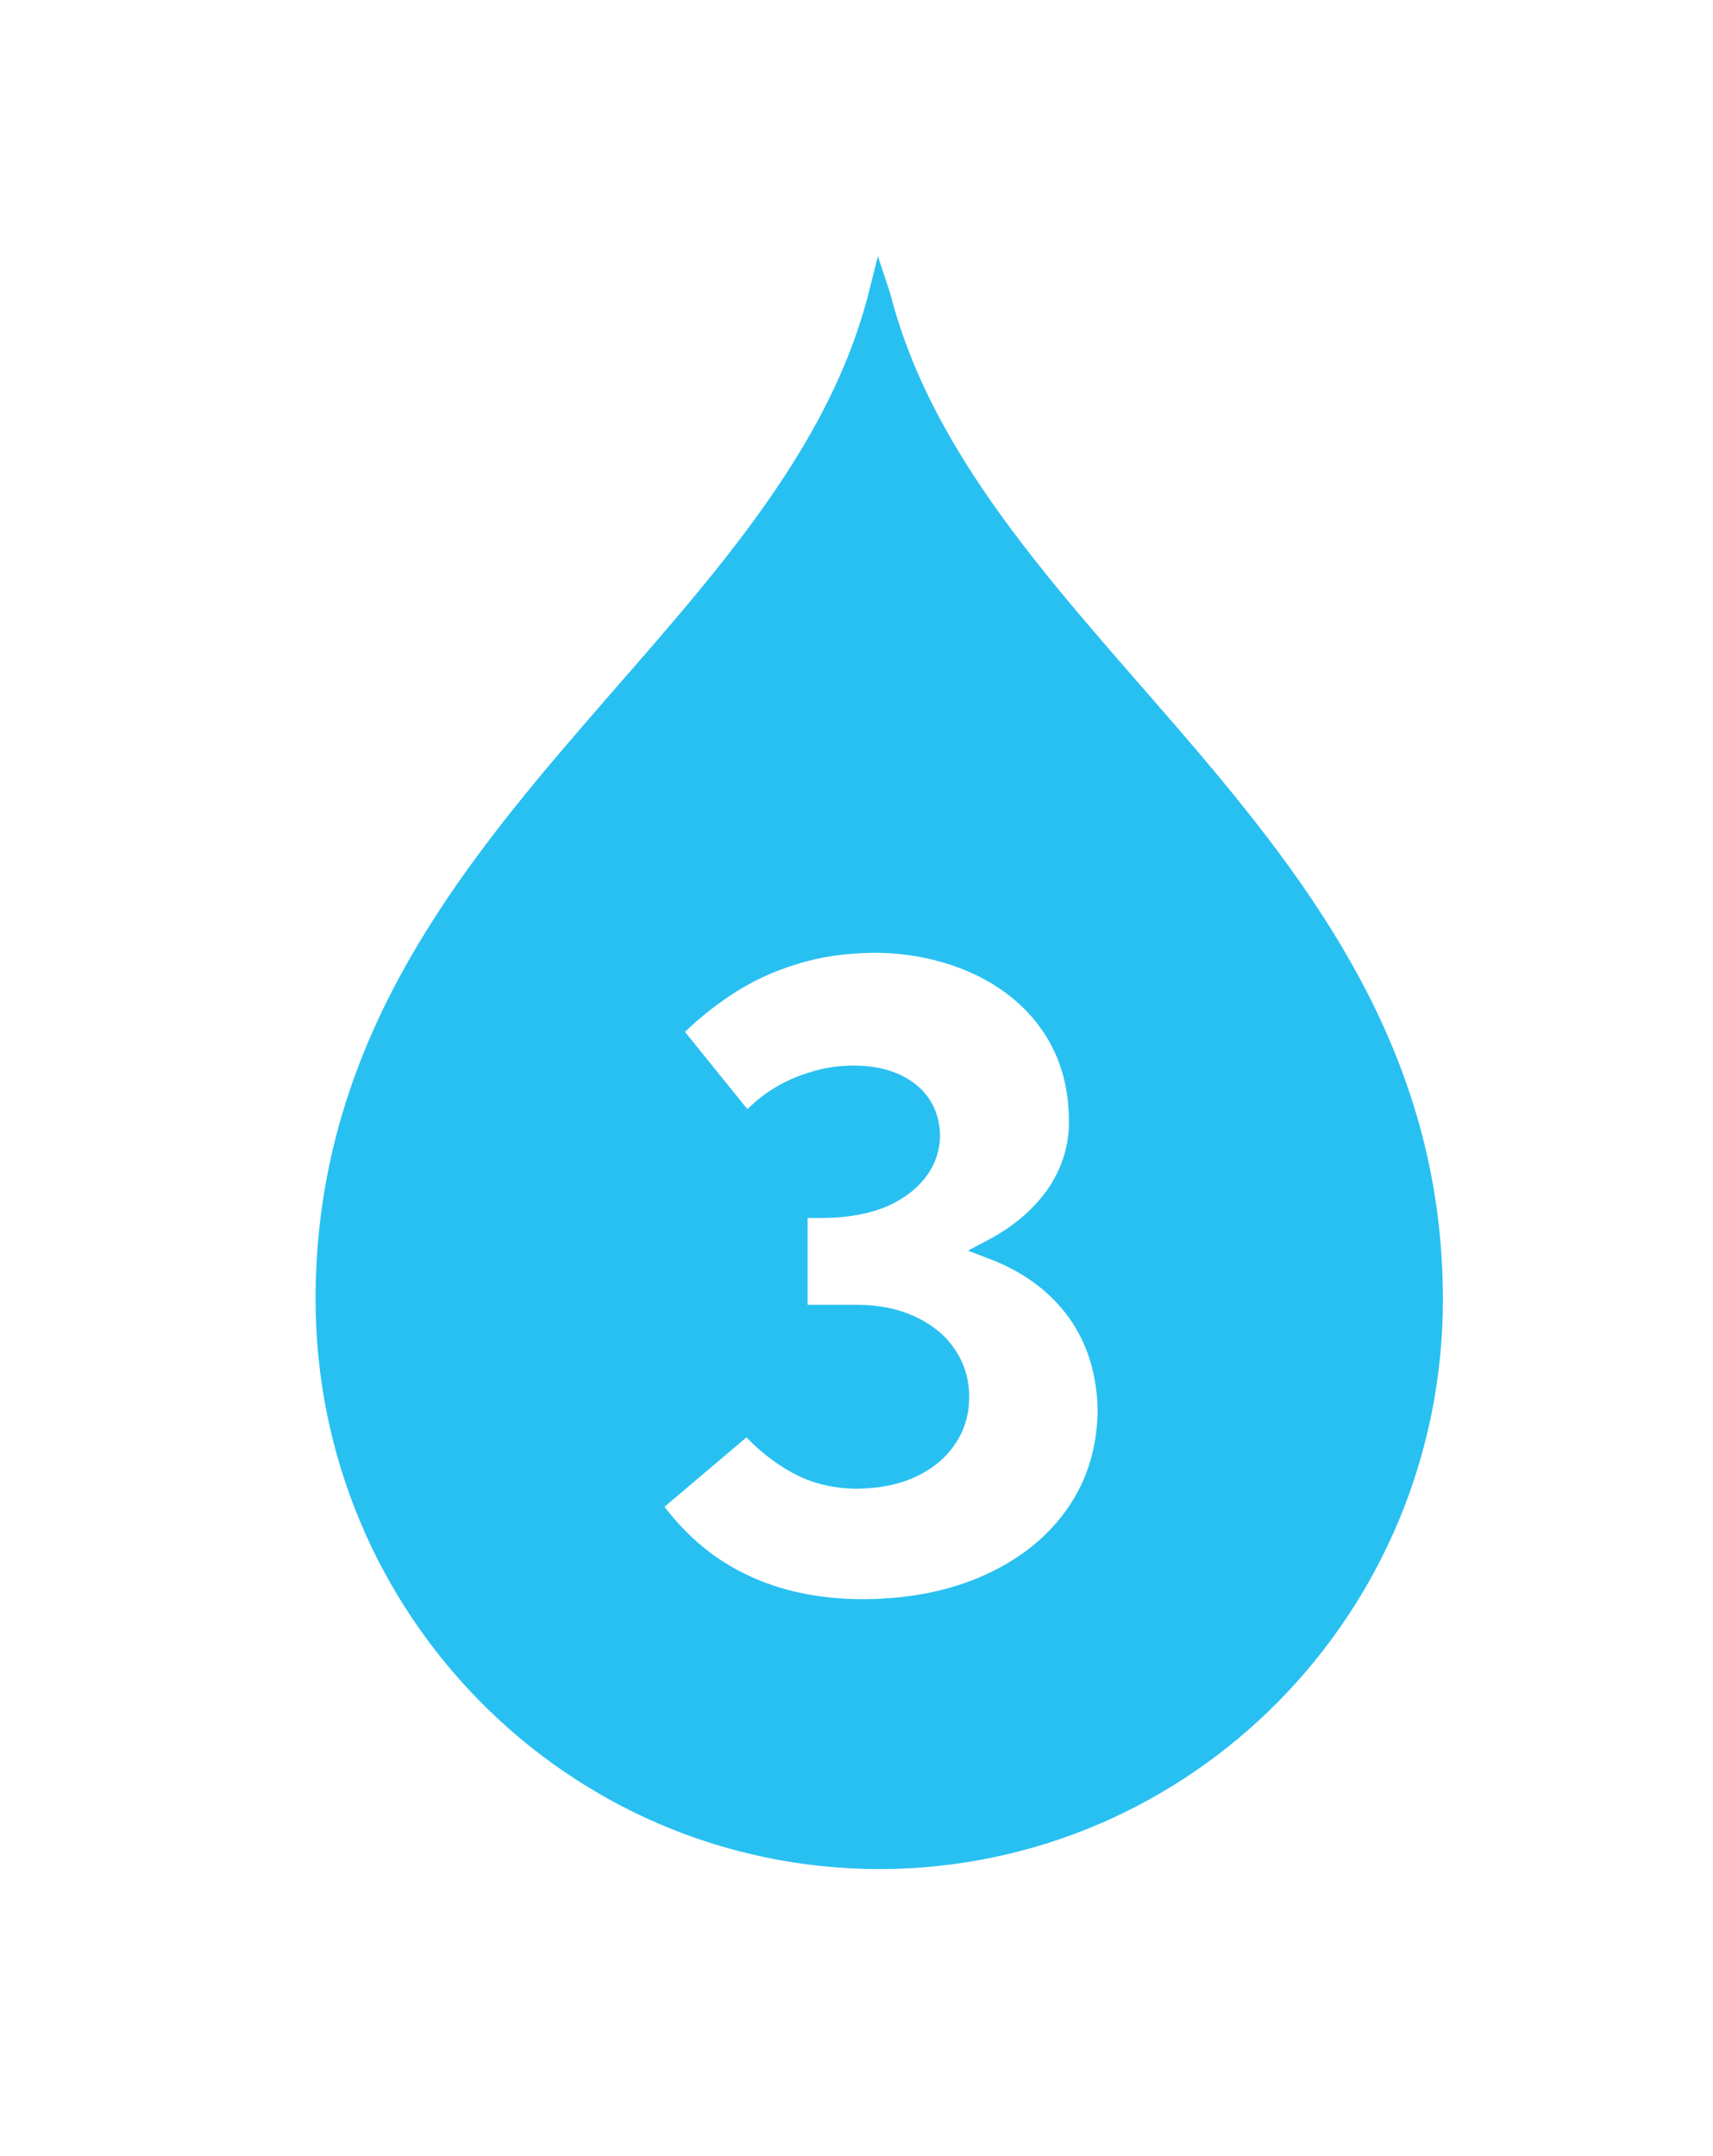 <?xml version="1.0" encoding="UTF-8"?> <svg xmlns="http://www.w3.org/2000/svg" id="Layer_1" data-name="Layer 1" version="1.1" viewBox="0 0 58 73"><defs><style> .cls-1 { fill: #28c0f1; stroke: #28c0f1; stroke-miterlimit: 10; stroke-width: .69px; } </style></defs><path class="cls-1" d="M11.03,44c0-15.5,15.63-21.98,18.71-33.97l.03-.12.04.12c3.07,11.99,18.7,18.47,18.7,33.97,0,10.44-8.36,18.92-18.7,18.95h-.07c-10.35-.03-18.71-8.51-18.71-18.95ZM33.53,53.63c1.24-.57,2.21-1.36,2.91-2.37s1.05-2.17,1.07-3.49c-.02-1.3-.37-2.42-1.05-3.37-.69-.94-1.64-1.64-2.85-2.1.91-.48,1.62-1.09,2.14-1.82.51-.74.78-1.56.79-2.45,0-.95-.17-1.8-.52-2.55s-.85-1.39-1.49-1.92-1.38-.93-2.22-1.21-1.75-.43-2.71-.43c-.99.01-1.9.14-2.72.4-.83.25-1.59.61-2.28,1.06-.68.45-1.31.96-1.87,1.54l2.56,3.17c.29-.34.62-.64,1.01-.89s.81-.44,1.26-.57c.44-.14.89-.2,1.34-.2.73,0,1.32.16,1.78.48s.72.76.79,1.32c.05.47-.06.91-.32,1.31-.27.4-.67.73-1.22.98-.55.24-1.23.37-2.03.38h-.9v3.63h2c.69,0,1.3.12,1.82.36s.93.56,1.21.98c.29.41.44.89.44,1.43s-.14,1-.42,1.41c-.28.42-.68.75-1.2.99-.51.24-1.13.36-1.84.37-.75-.01-1.42-.17-2.02-.5s-1.16-.78-1.69-1.37l-3.27,2.77c.84,1.18,1.86,2.07,3.07,2.65,1.21.59,2.59.88,4.14.88,1.62-.01,3.05-.3,4.29-.87Z"></path></svg> 